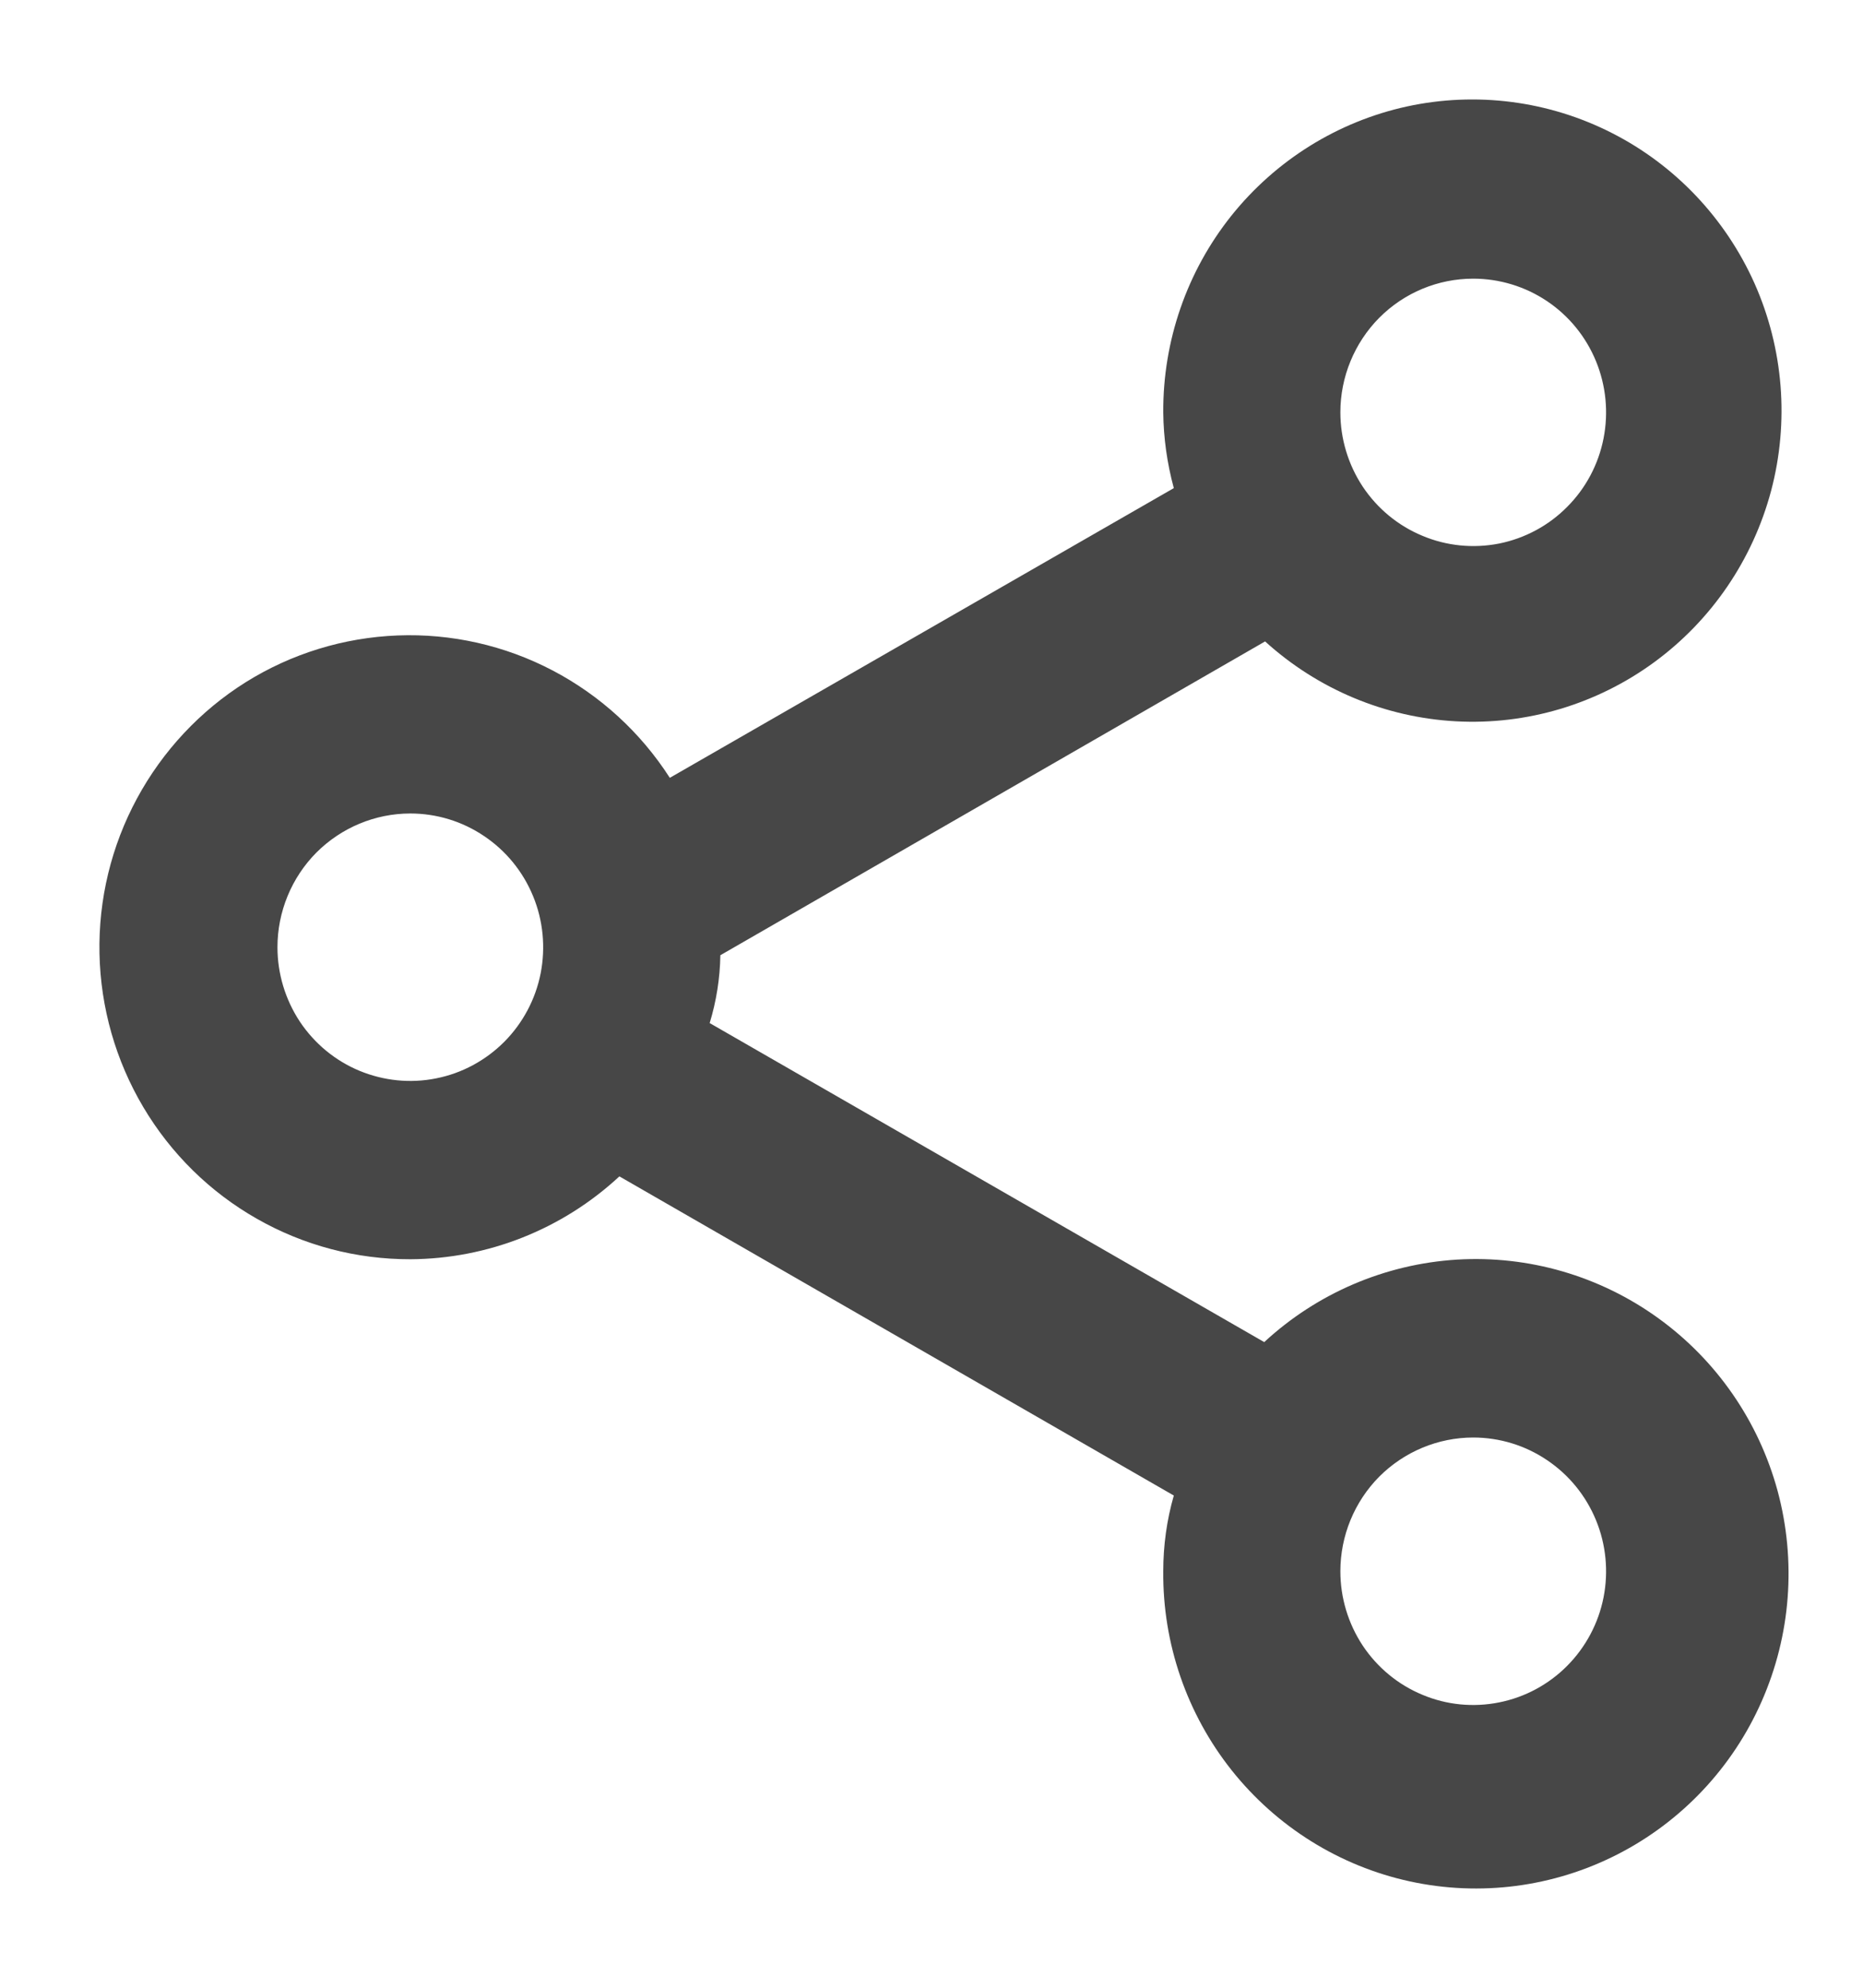 <svg width="15" height="16" viewBox="0 0 15 16" fill="none" xmlns="http://www.w3.org/2000/svg">
<path d="M3.304 10.136C3.928 10.133 4.528 9.895 4.987 9.469L9.451 12.038C9.394 12.236 9.366 12.441 9.366 12.648C9.361 13.23 9.556 13.796 9.918 14.251C10.28 14.705 10.786 15.021 11.352 15.144C11.918 15.267 12.508 15.19 13.024 14.926C13.54 14.662 13.95 14.227 14.184 13.695C14.419 13.162 14.464 12.565 14.313 12.003C14.161 11.441 13.821 10.949 13.351 10.61C12.88 10.27 12.308 10.104 11.73 10.139C11.153 10.175 10.605 10.409 10.179 10.803L5.714 8.235C5.768 8.058 5.797 7.874 5.8 7.689L10.186 5.163C10.61 5.548 11.152 5.775 11.722 5.806C12.293 5.837 12.856 5.669 13.318 5.331C13.78 4.993 14.112 4.506 14.26 3.951C14.407 3.396 14.36 2.807 14.127 2.282C13.893 1.758 13.488 1.33 12.979 1.071C12.469 0.811 11.886 0.736 11.328 0.857C10.77 0.979 10.271 1.29 9.913 1.738C9.556 2.186 9.363 2.744 9.366 3.319C9.368 3.525 9.397 3.73 9.451 3.929L5.393 6.261C5.158 5.895 4.832 5.597 4.448 5.396C4.064 5.195 3.634 5.098 3.201 5.115C2.768 5.132 2.347 5.261 1.979 5.491C1.612 5.721 1.31 6.044 1.103 6.427C0.896 6.81 0.792 7.24 0.801 7.676C0.81 8.112 0.932 8.538 1.154 8.912C1.376 9.286 1.691 9.596 2.068 9.81C2.445 10.025 2.87 10.137 3.304 10.136ZM11.862 11.571C12.073 11.571 12.28 11.634 12.456 11.753C12.632 11.871 12.769 12.039 12.85 12.236C12.931 12.432 12.952 12.649 12.911 12.858C12.87 13.066 12.768 13.258 12.618 13.409C12.469 13.559 12.278 13.662 12.071 13.703C11.863 13.745 11.648 13.724 11.453 13.642C11.257 13.561 11.09 13.423 10.972 13.246C10.855 13.069 10.792 12.861 10.792 12.648C10.792 12.362 10.905 12.088 11.105 11.886C11.306 11.685 11.578 11.571 11.862 11.571ZM11.862 2.243C12.073 2.243 12.28 2.306 12.456 2.424C12.632 2.542 12.769 2.71 12.85 2.907C12.931 3.104 12.952 3.32 12.911 3.529C12.87 3.738 12.768 3.93 12.618 4.08C12.469 4.231 12.278 4.333 12.071 4.375C11.863 4.416 11.648 4.395 11.453 4.313C11.257 4.232 11.09 4.094 10.972 3.917C10.855 3.74 10.792 3.532 10.792 3.319C10.792 3.034 10.905 2.76 11.105 2.558C11.306 2.356 11.578 2.243 11.862 2.243ZM3.304 6.548C3.515 6.548 3.722 6.611 3.898 6.73C4.074 6.848 4.211 7.016 4.292 7.213C4.373 7.409 4.394 7.626 4.353 7.835C4.312 8.043 4.21 8.235 4.06 8.386C3.91 8.536 3.72 8.639 3.512 8.68C3.305 8.722 3.09 8.7 2.894 8.619C2.699 8.538 2.532 8.4 2.414 8.223C2.297 8.046 2.234 7.837 2.234 7.625C2.234 7.339 2.347 7.065 2.547 6.863C2.748 6.662 3.02 6.548 3.304 6.548Z" fill="#474747"/>
</svg>
